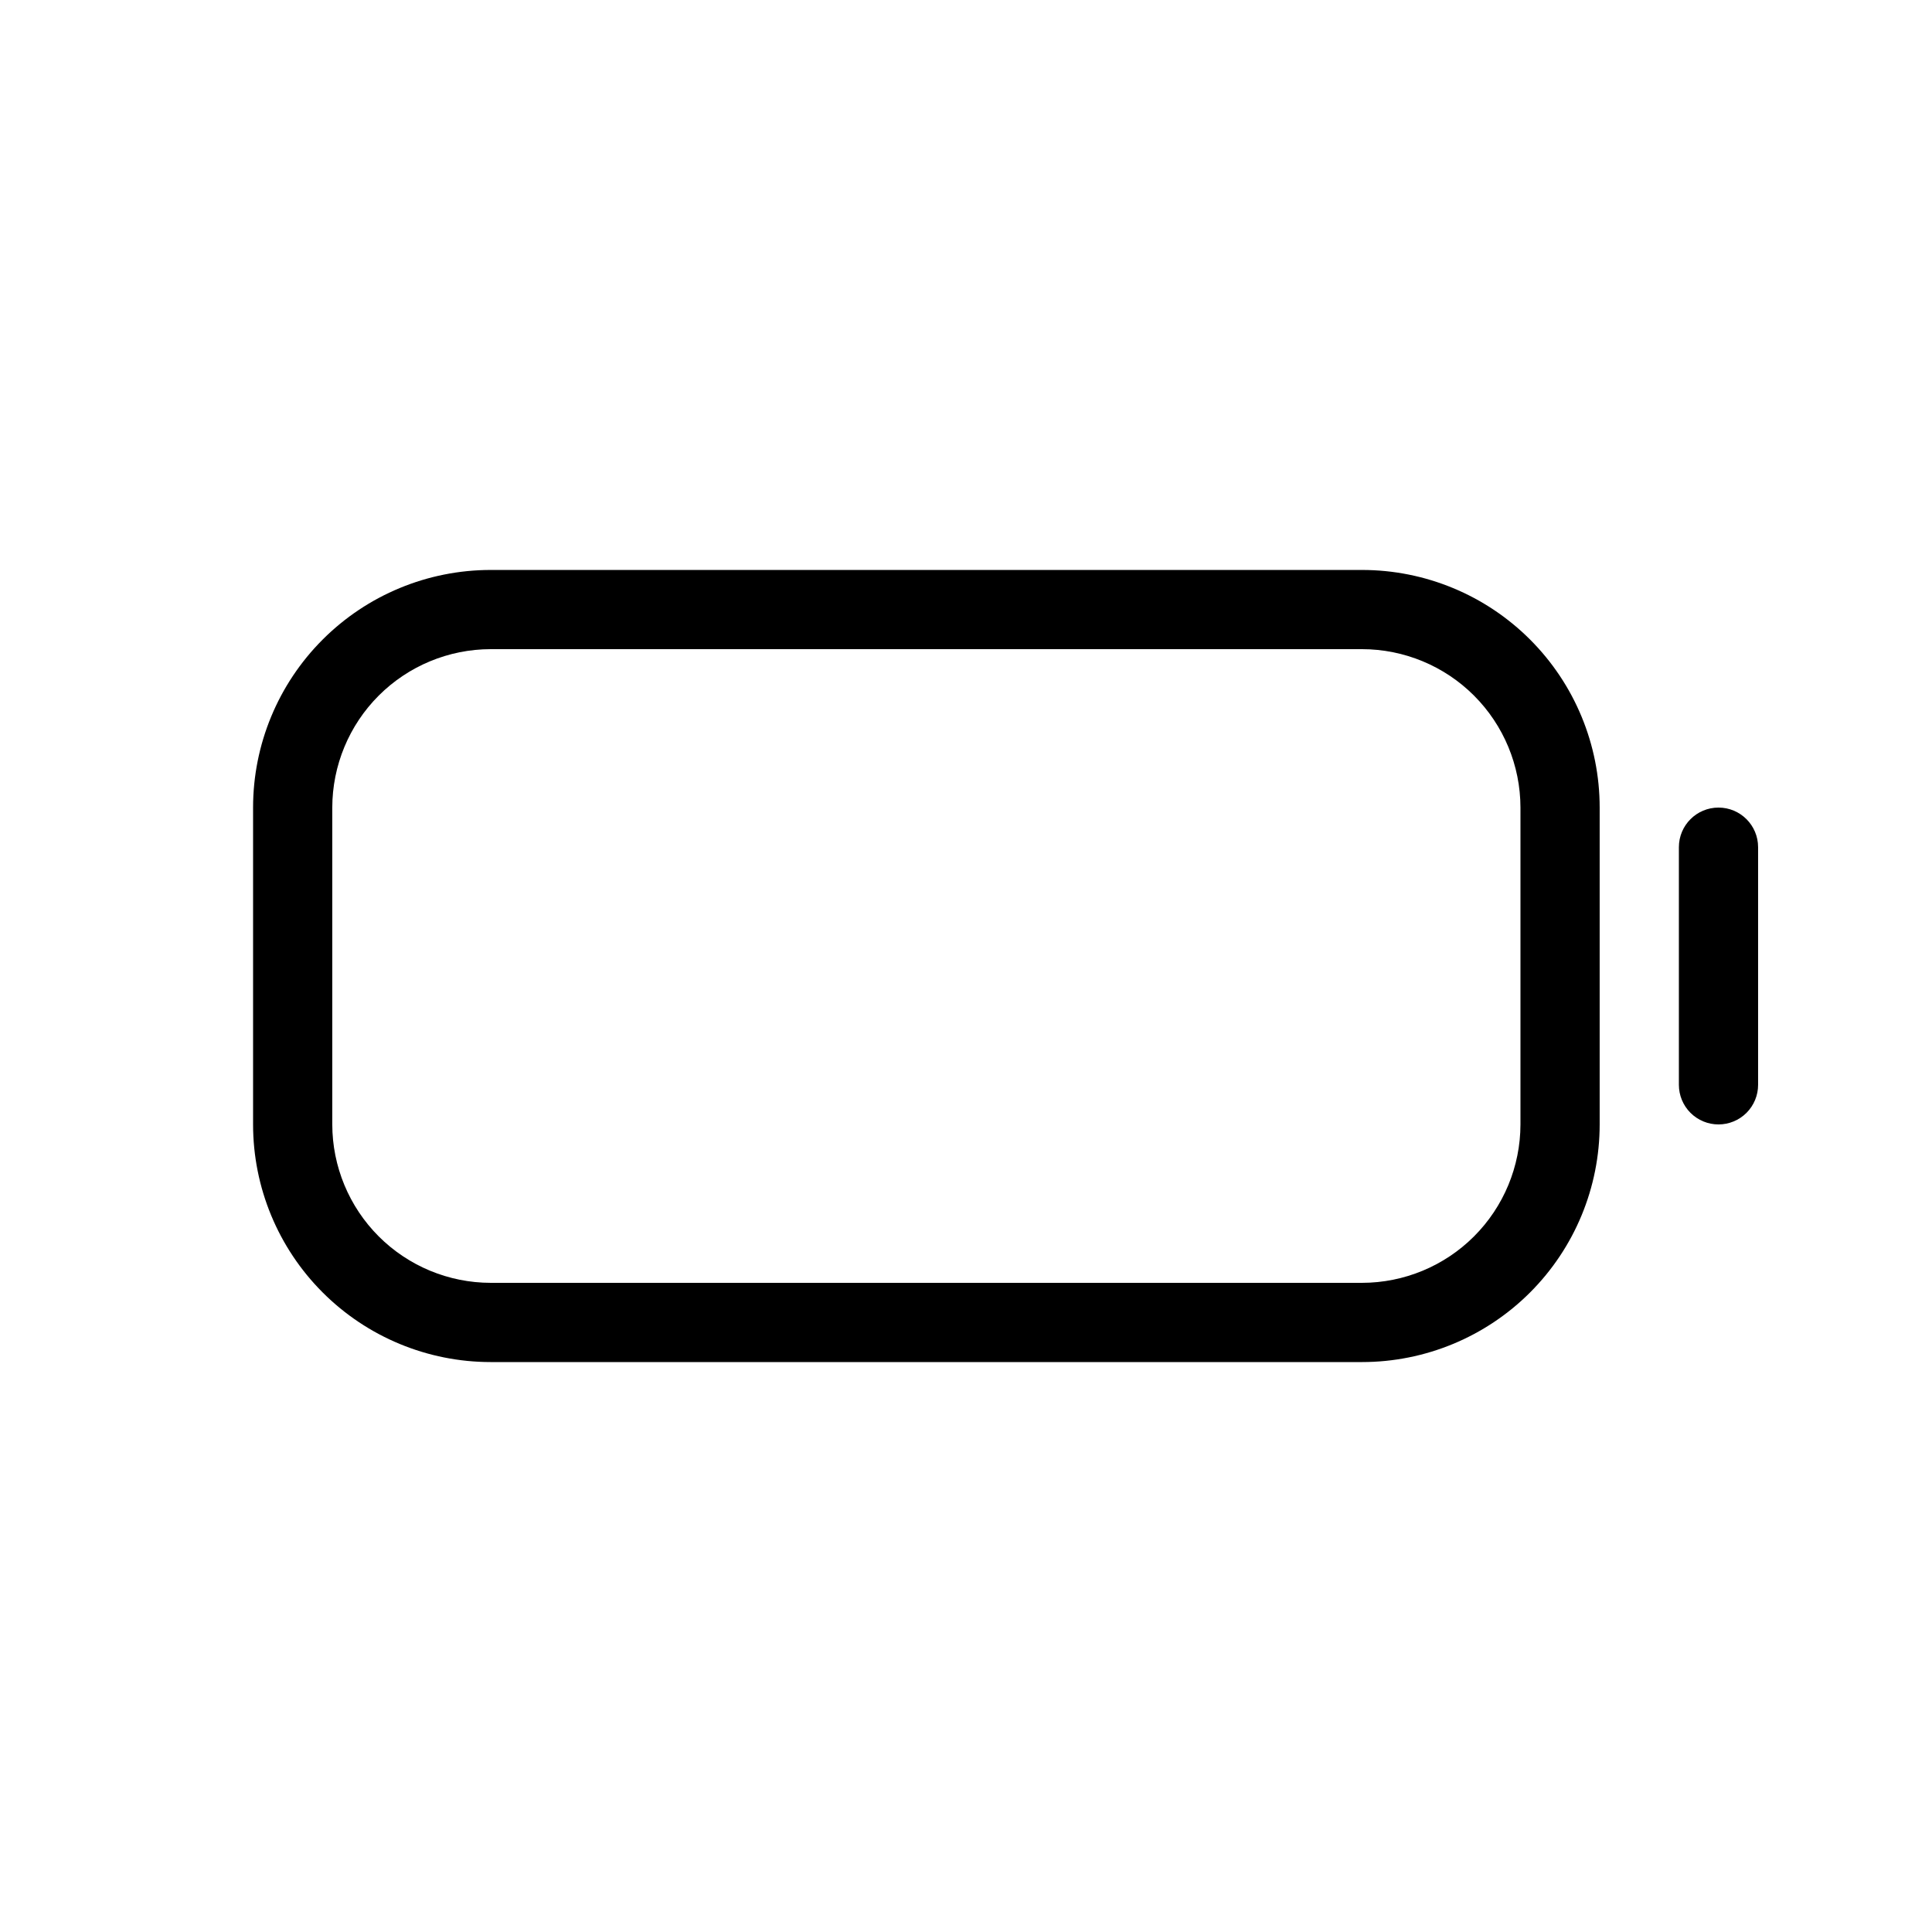 <?xml version="1.0" encoding="UTF-8"?>
<!-- Uploaded to: ICON Repo, www.svgrepo.com, Generator: ICON Repo Mixer Tools -->
<svg fill="#000000" width="800px" height="800px" version="1.1" viewBox="144 144 512 512" xmlns="http://www.w3.org/2000/svg">
 <path d="m567.93 358.02c0-16.703-6.633-32.723-18.445-44.531-11.809-11.812-27.828-18.445-44.531-18.445h-230.91c-16.703 0-32.723 6.633-44.531 18.445-11.812 11.809-18.445 27.828-18.445 44.531v83.969c0 16.699 6.633 32.719 18.445 44.527 11.809 11.812 27.828 18.445 44.531 18.445h230.91c16.703 0 32.723-6.633 44.531-18.445 11.812-11.809 18.445-27.828 18.445-44.527zm-62.977 125.95-230.91-0.004c-11.133-0.012-21.805-4.438-29.676-12.309-7.867-7.871-12.297-18.543-12.309-29.672v-83.969c0.012-11.133 4.441-21.805 12.309-29.676 7.871-7.871 18.543-12.297 29.676-12.309h230.91c11.133 0.012 21.805 4.438 29.676 12.309 7.871 7.871 12.297 18.543 12.309 29.676v83.969c-0.012 11.129-4.438 21.801-12.309 29.672-7.871 7.871-18.543 12.297-29.676 12.309zm94.465-41.984c-2.781 0-5.453-1.105-7.422-3.074s-3.074-4.641-3.074-7.422v-62.977c0-5.797 4.699-10.496 10.496-10.496s10.496 4.699 10.496 10.496v62.977c0.004 2.781-1.102 5.453-3.07 7.422s-4.641 3.074-7.426 3.074z"/>
</svg>